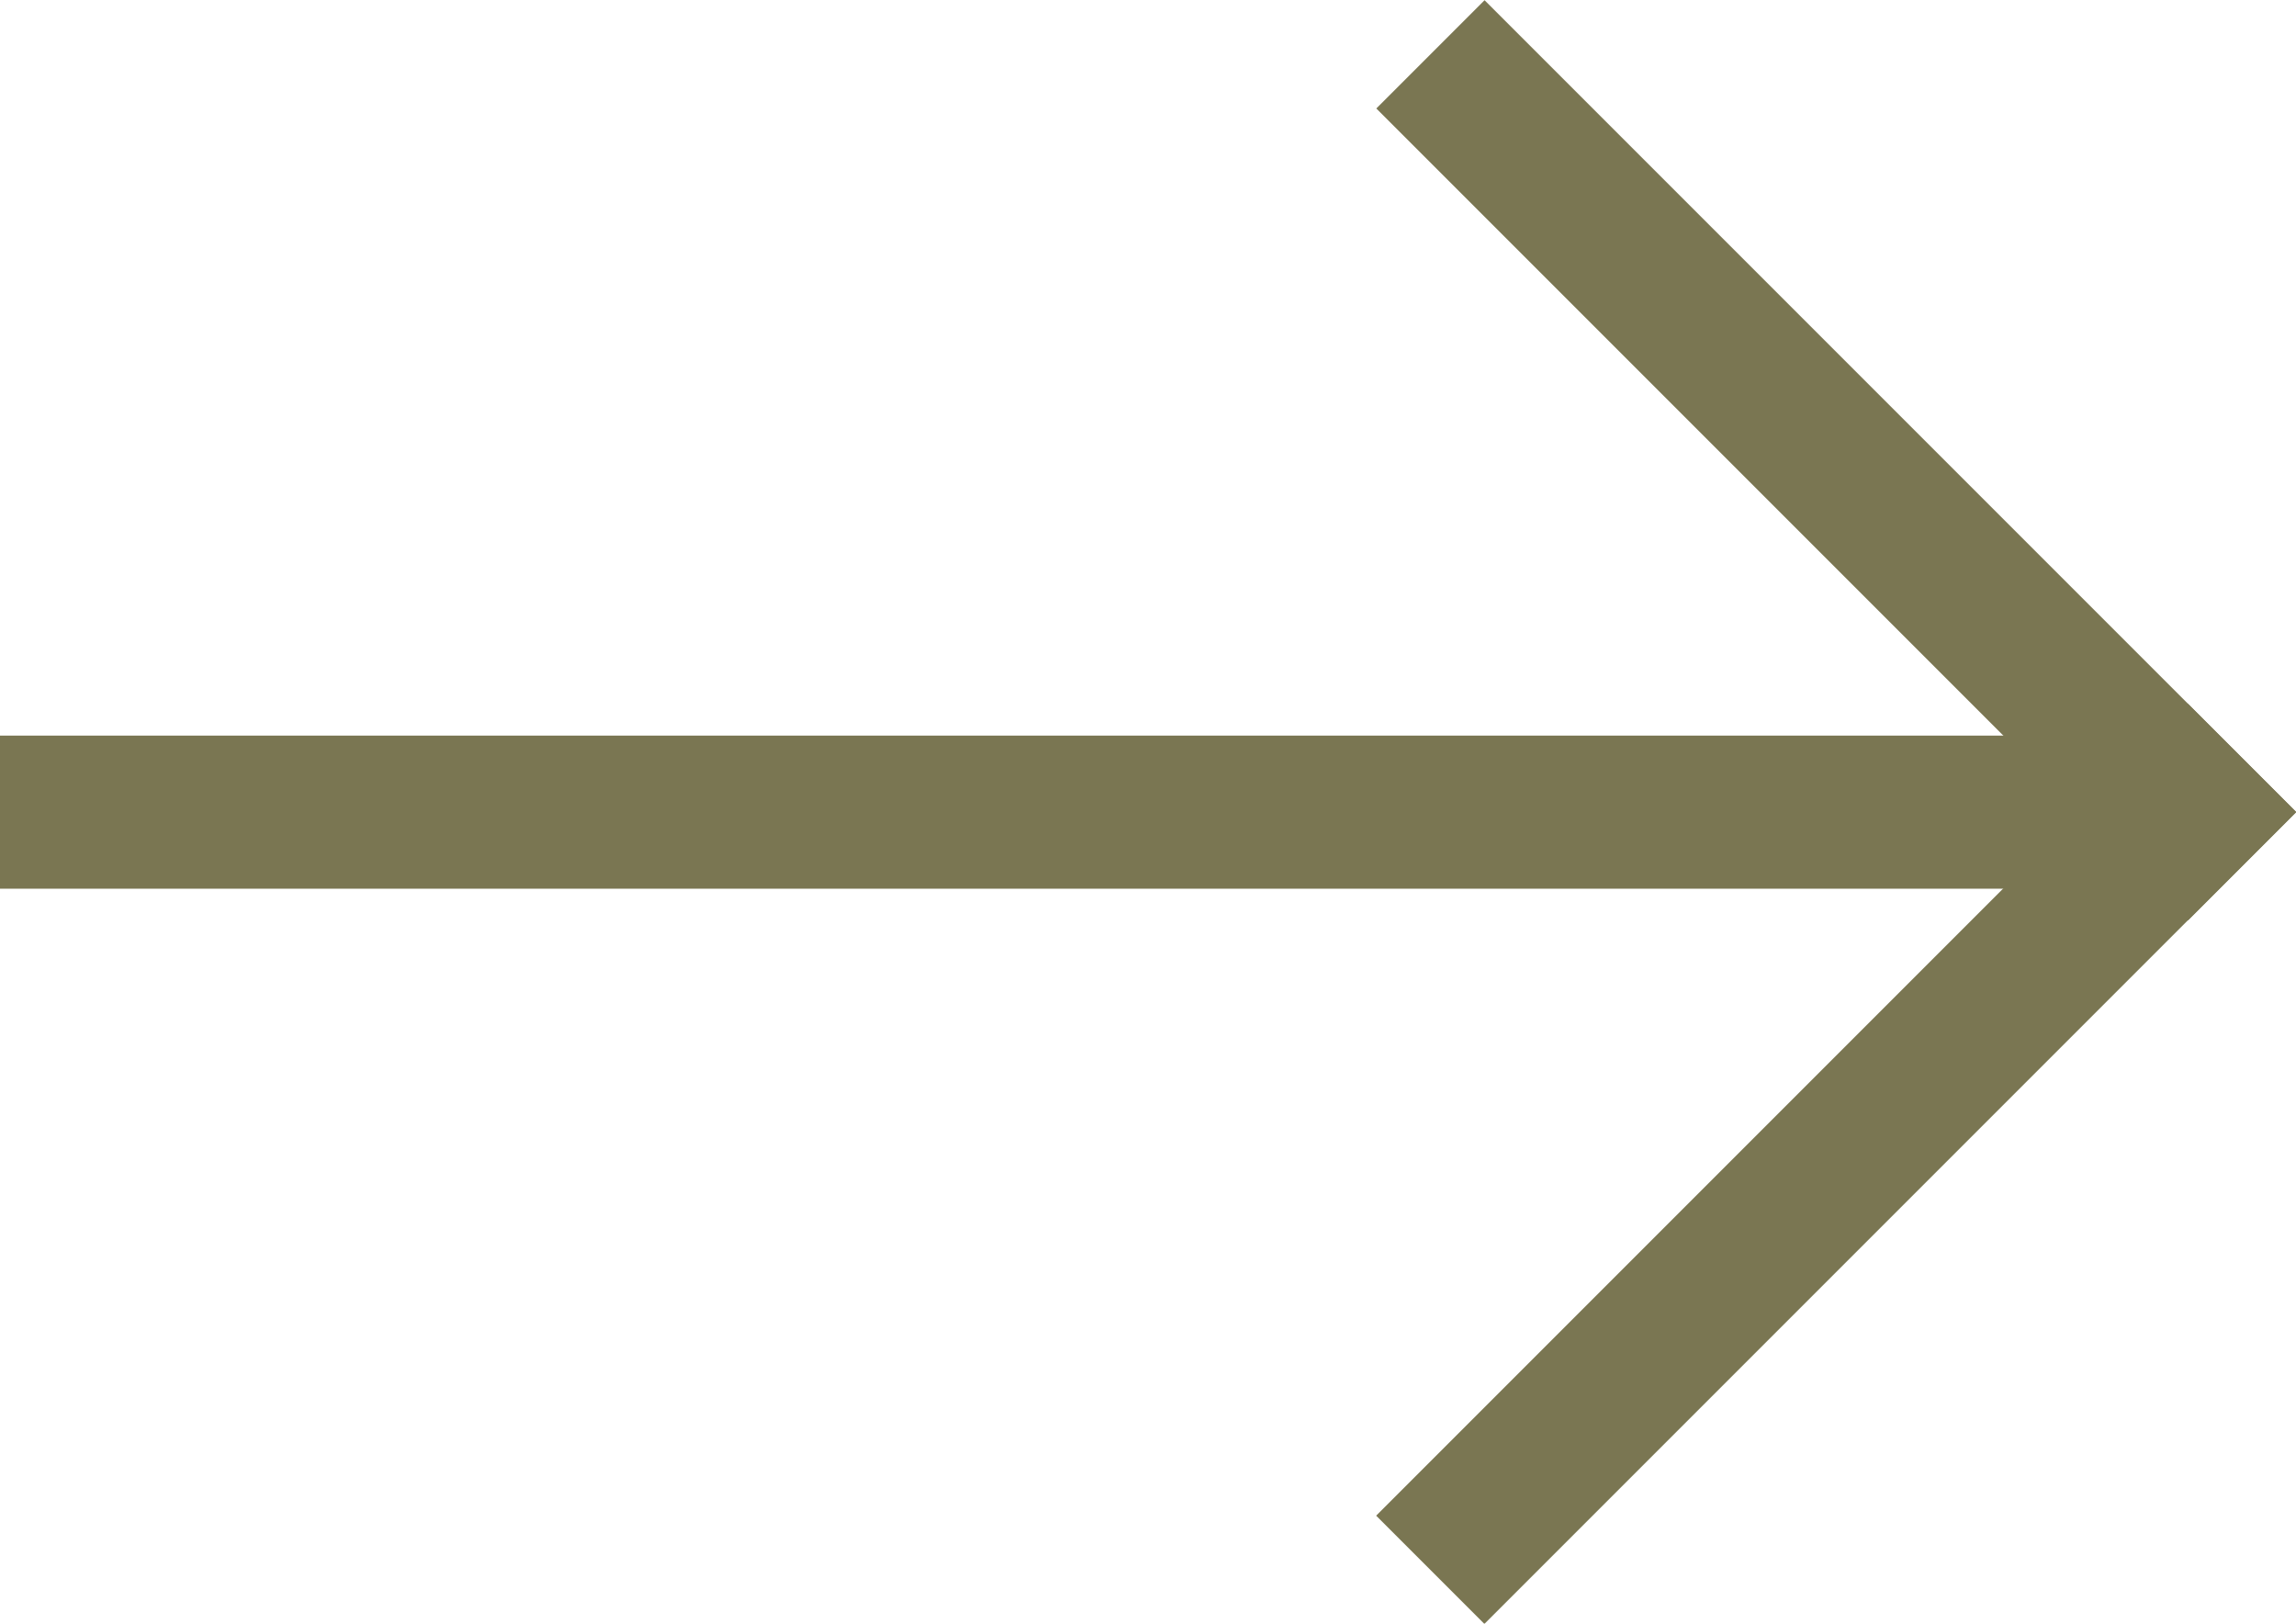 <?xml version="1.0" encoding="UTF-8"?><svg id="b" xmlns="http://www.w3.org/2000/svg" viewBox="0 0 30 21.21"><g id="c"><rect x="16.49" y="5.01" width="15" height="2" transform="translate(11.28 -15.2) rotate(45)" style="fill:#7a7652;"/><rect x="16.49" y="14.2" width="15" height="2" transform="translate(-3.72 21.42) rotate(-45)" style="fill:#7a7652;"/><rect x="0" y="9.61" width="28" height="2" style="fill:#7a7652;"/></g></svg>